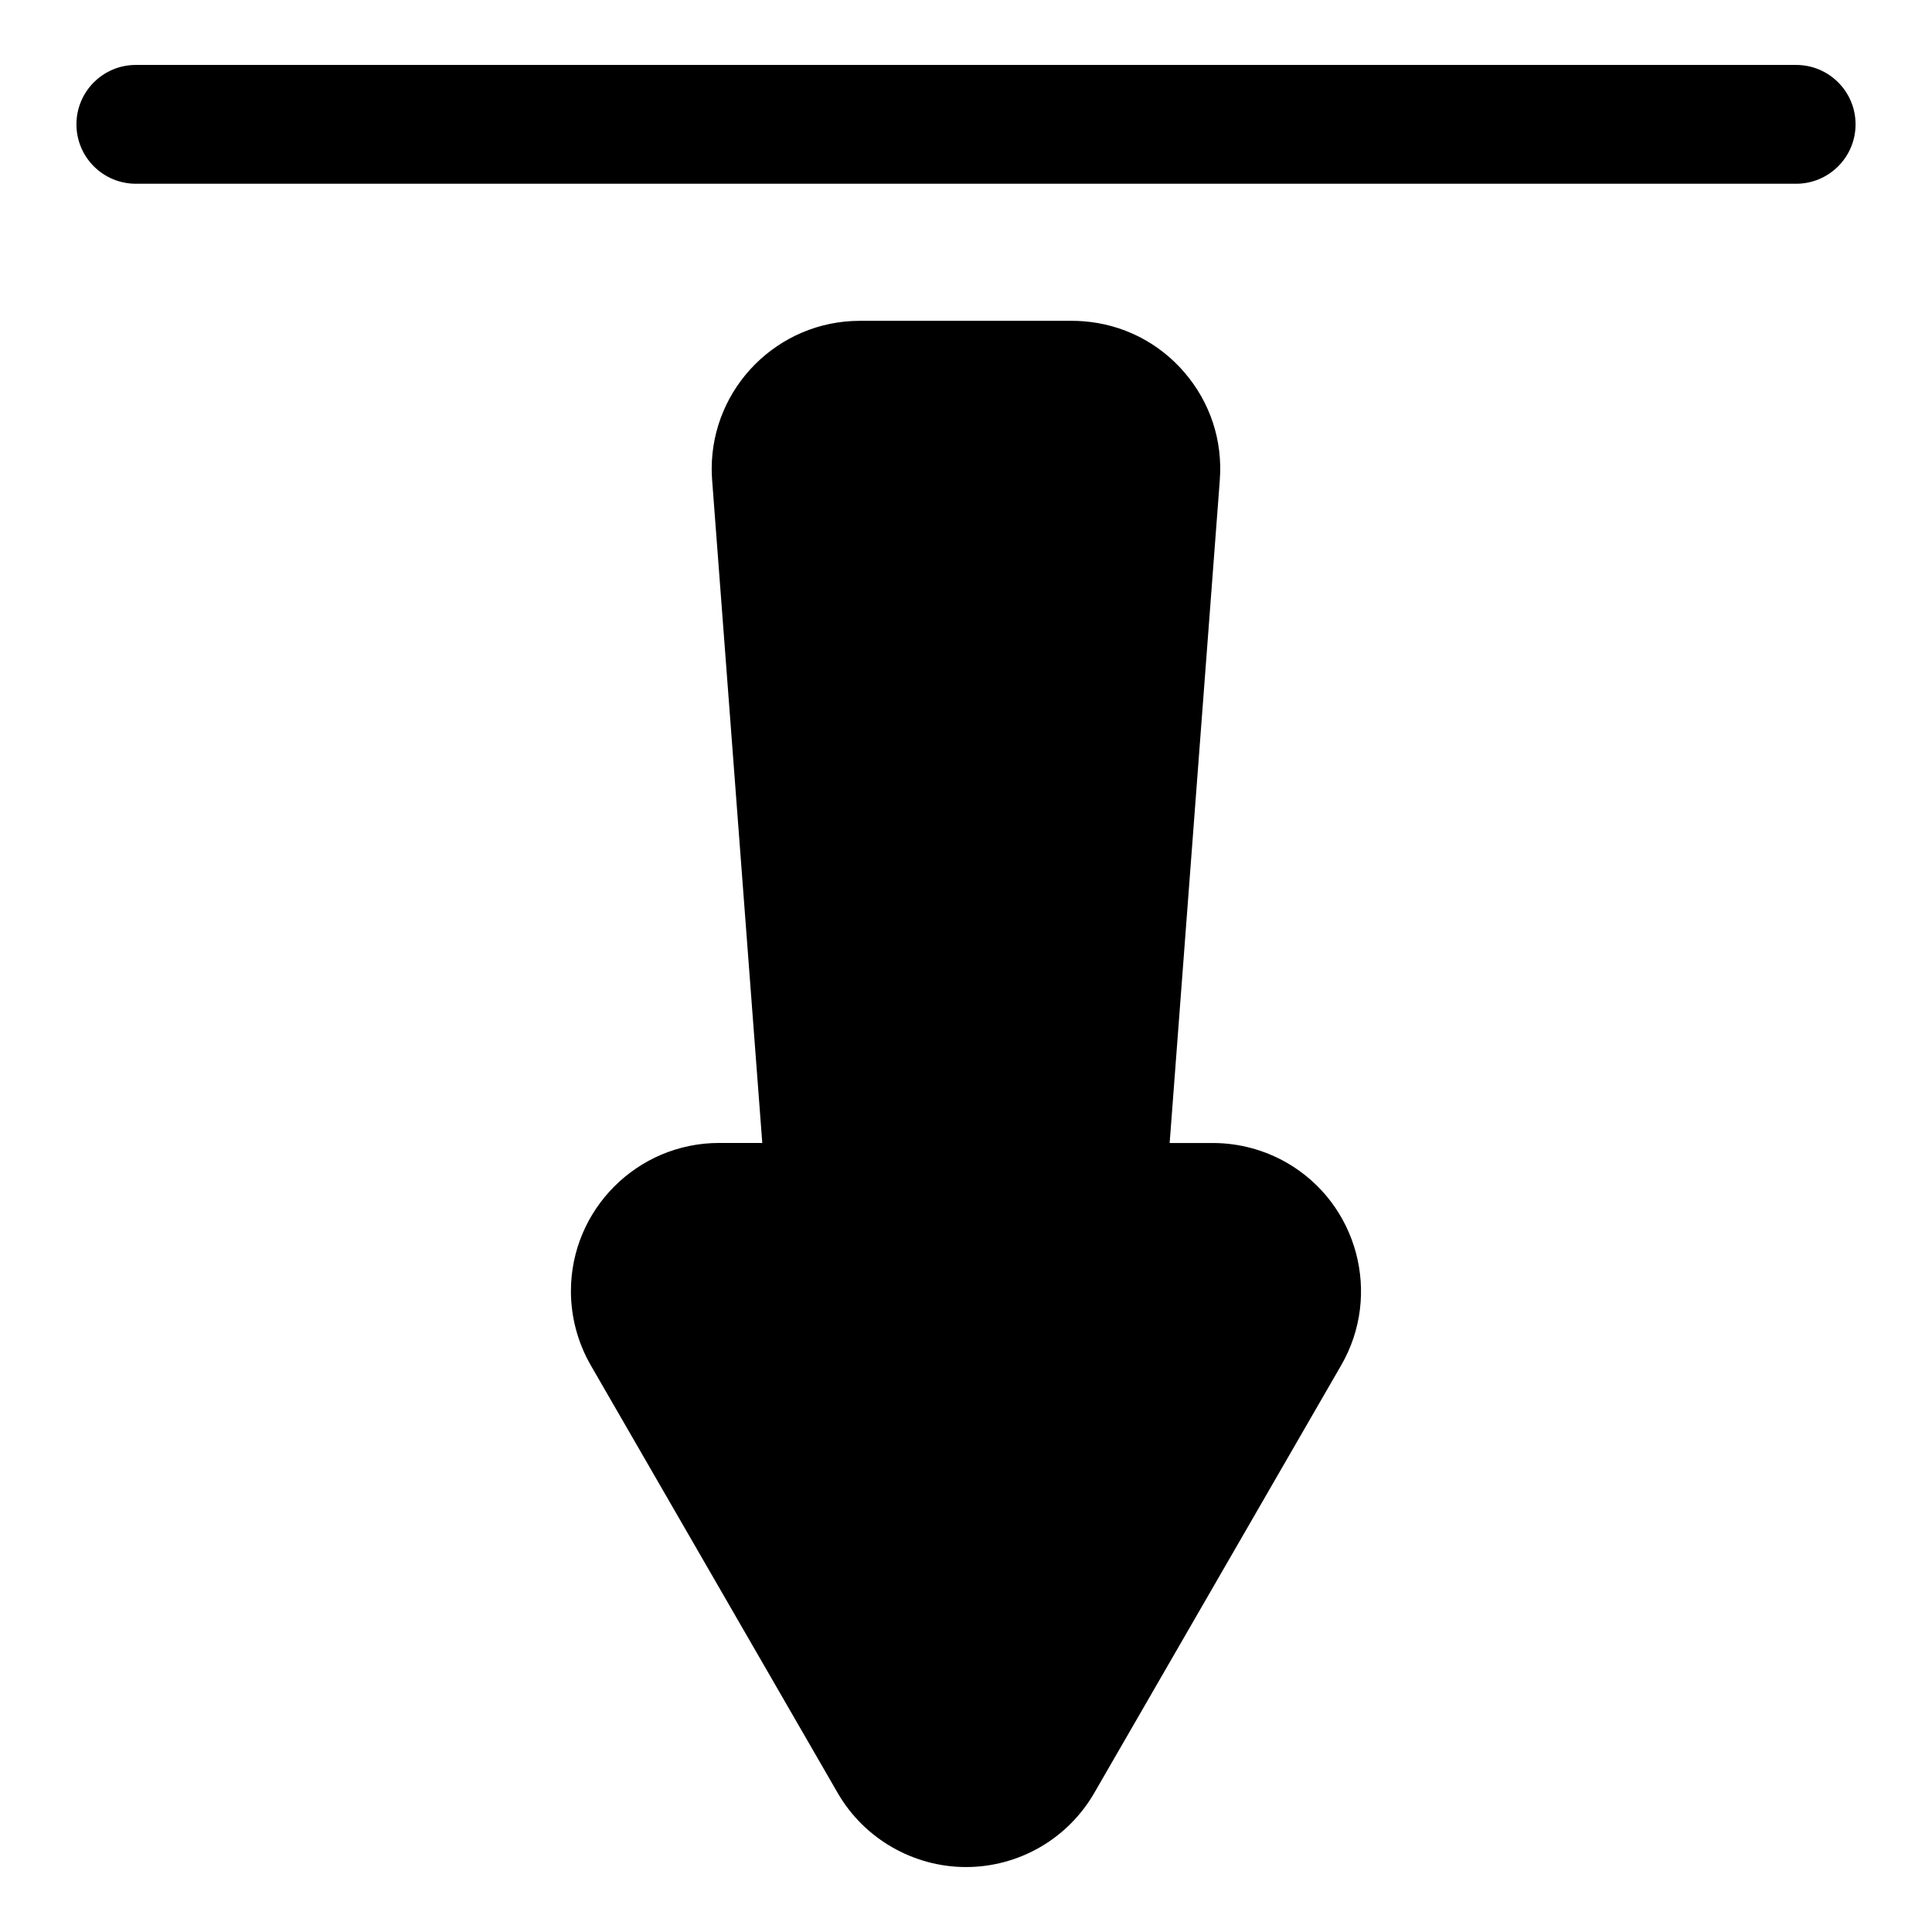 <?xml version="1.0" encoding="UTF-8"?>
<!-- The Best Svg Icon site in the world: iconSvg.co, Visit us! https://iconsvg.co -->
<svg fill="#000000" width="800px" height="800px" version="1.1" viewBox="144 144 512 512" xmlns="http://www.w3.org/2000/svg">
 <g>
  <path d="m620 161.21h-440c-8.703 0-15.742 7.055-15.742 15.742 0 8.691 7.043 15.742 15.742 15.742h440c8.691 0 15.742-7.055 15.742-15.742 0.004-8.691-7.051-15.742-15.742-15.742z"/>
  <path d="m295.3 486.16c0 6.863 1.816 13.664 5.246 19.629l65.453 113.37c6.992 12.102 20.027 19.629 34.02 19.629 6.863 0 13.633-1.816 19.598-5.258 5.961-3.434 10.926-8.418 14.367-14.367l65.453-113.37c10.82-18.734 4.367-42.793-14.367-53.625-5.961-3.434-12.754-5.258-19.617-5.258h-11.484l13.289-175.67c0.797-10.453-2.519-20.582-9.371-28.539-6.824-7.957-16.363-12.773-26.773-13.562-1-0.078-1.988-0.117-2.984-0.117h-56.27c-21.645 0-39.254 17.613-39.254 39.254 0 0.965 0.043 1.941 0.117 2.949l13.289 175.67h-11.473c-21.637 0.012-39.238 17.613-39.238 39.266z"/>
 </g>
</svg>